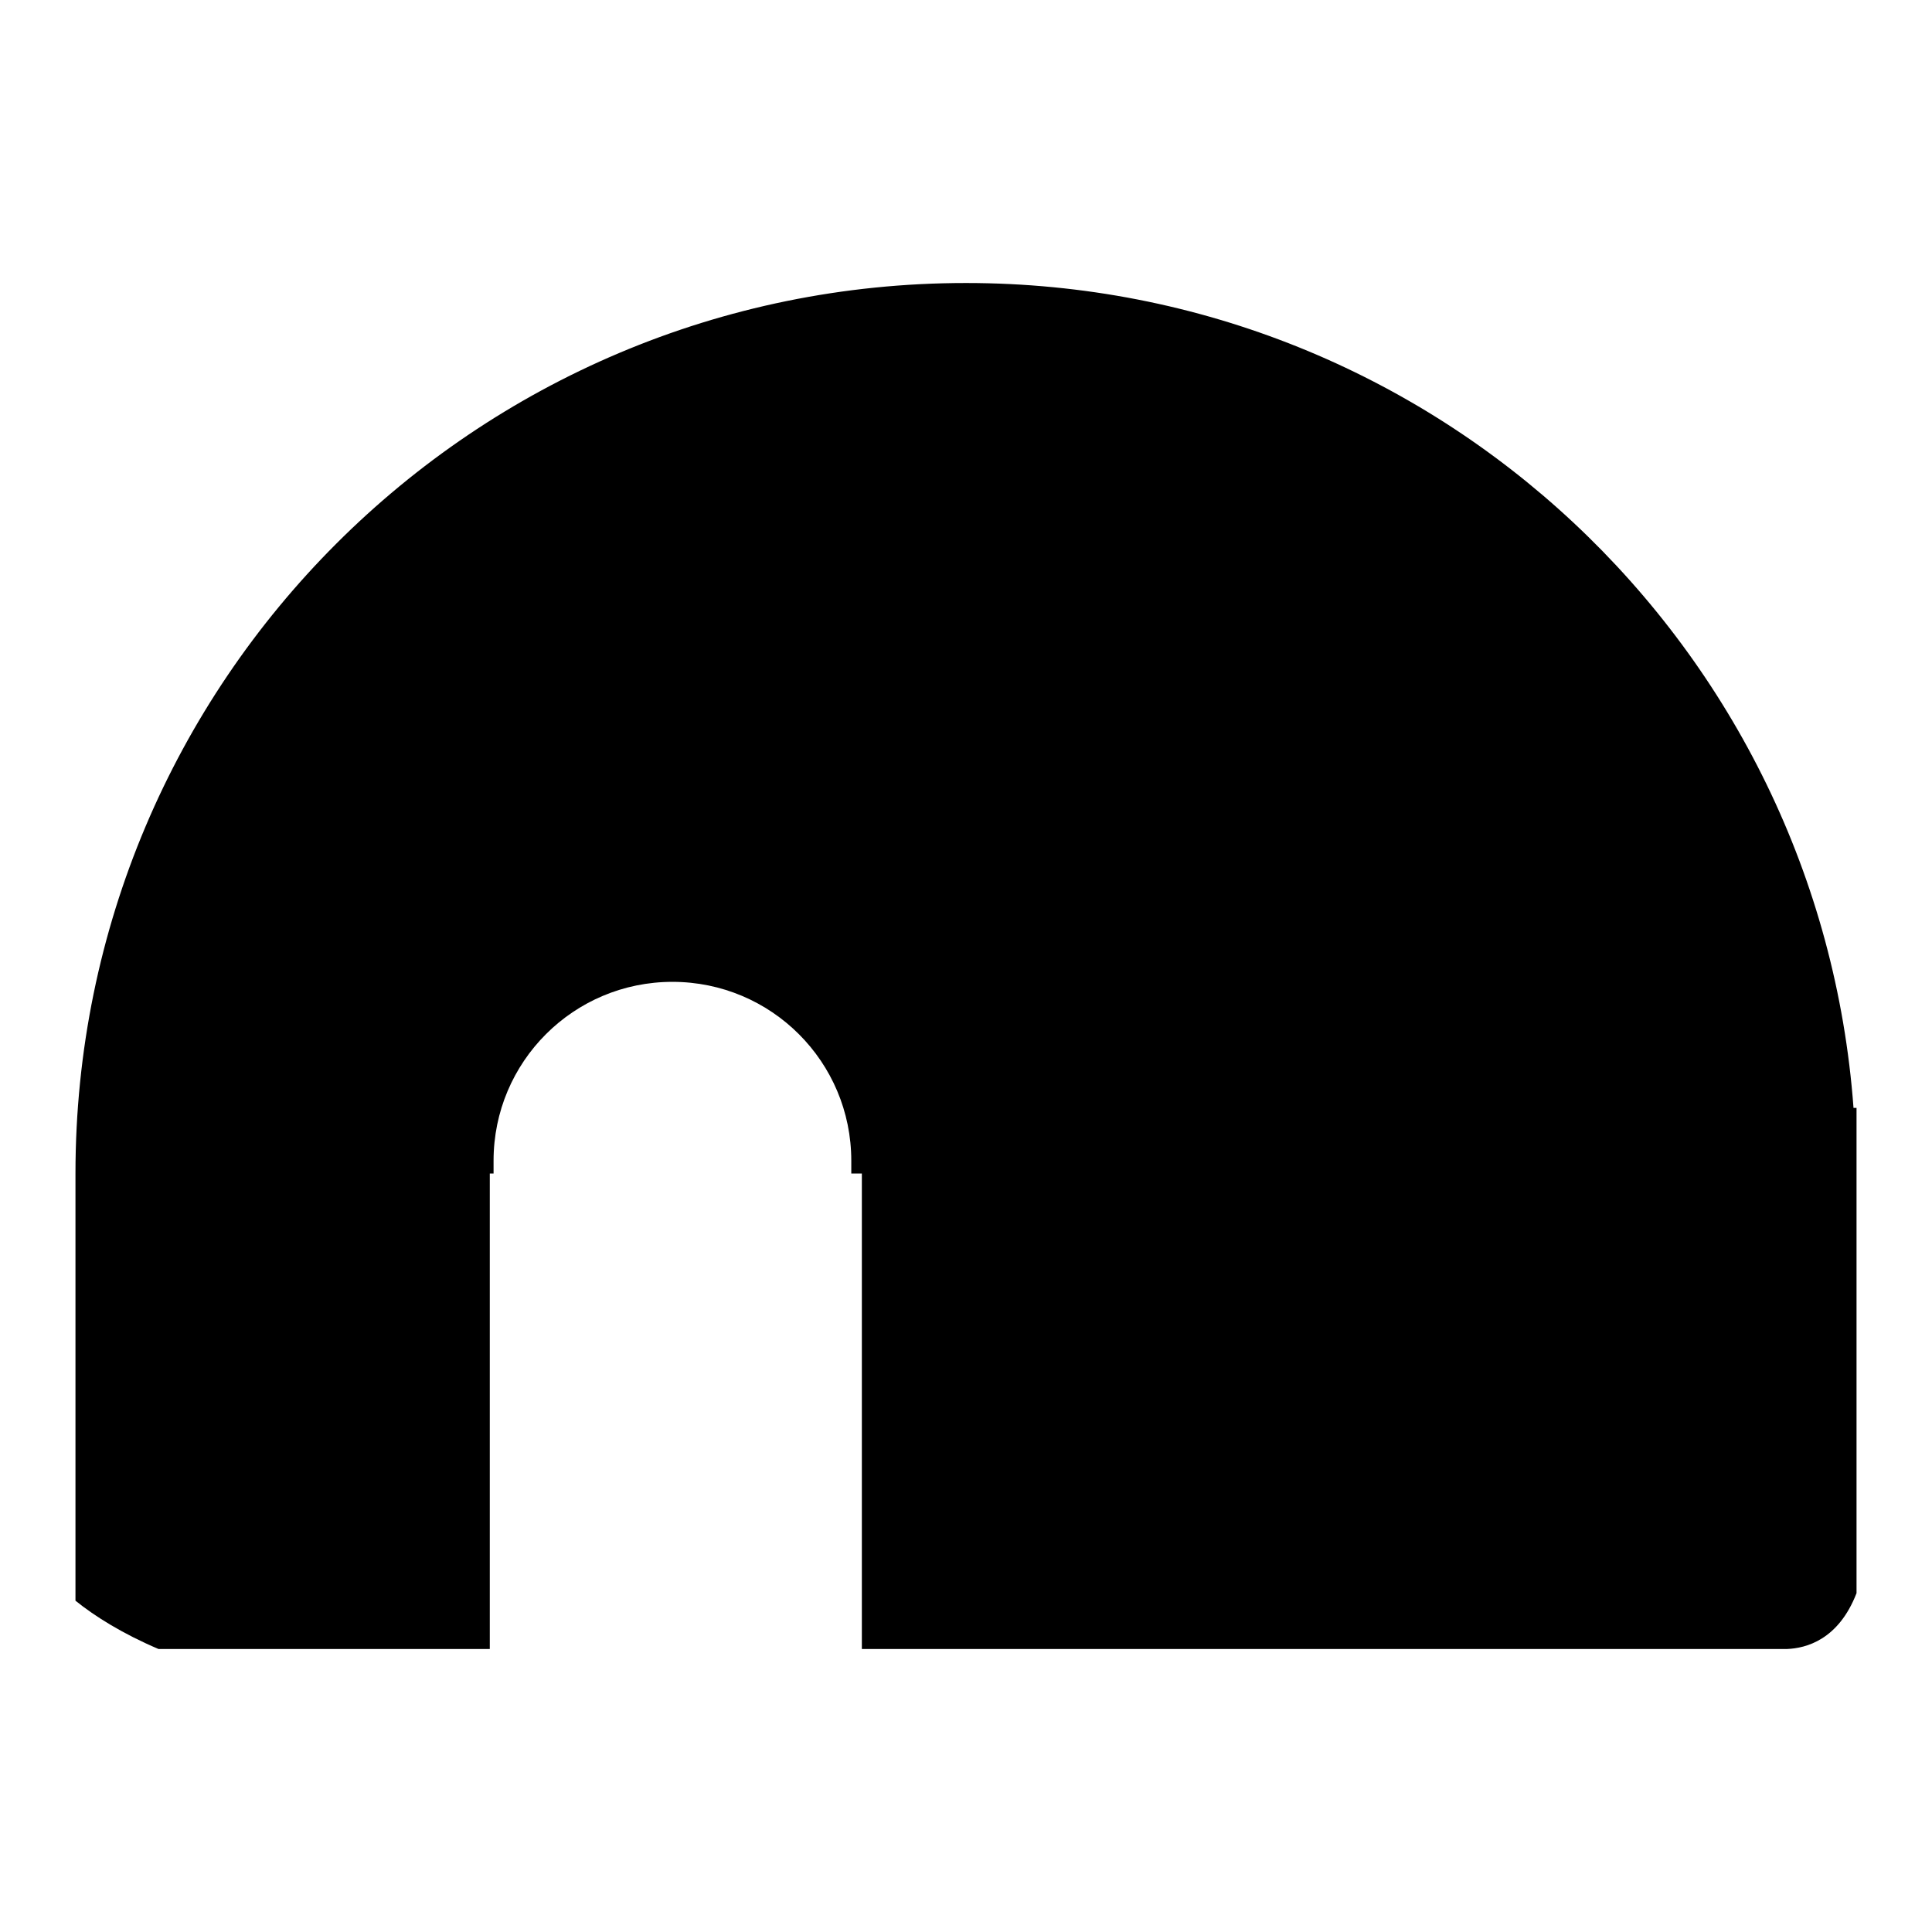 <?xml version="1.0" encoding="utf-8"?>
<!-- Svg Vector Icons : http://www.onlinewebfonts.com/icon -->
<!DOCTYPE svg PUBLIC "-//W3C//DTD SVG 1.1//EN" "http://www.w3.org/Graphics/SVG/1.1/DTD/svg11.dtd">
<svg version="1.1" xmlns="http://www.w3.org/2000/svg" xmlns:xlink="http://www.w3.org/1999/xlink" x="0px" y="0px" viewBox="0 0 256 256" enable-background="new 0 0 256 256" xml:space="preserve">
<g><g><path fill="#000000" d="M236.8,218.5h-1.9C234.9,218.5,235.7,218.5,236.8,218.5z"/><path fill="#000000" d="M246,211.1v-64.3h-0.4C241.1,85.7,190.3,37.5,128,37.5c-65.2,0-118,52.8-118,118v56.6c2.6,2.1,6.3,4.4,11,6.4h43.9v-63h0.5v-1.7c0-13.1,10.6-23.7,23.7-23.7s23.7,10.6,23.7,23.7v1.7h1.4v63h120.7h1.9C239.3,218.4,243.6,217.3,246,211.1z"/></g></g>
</svg>